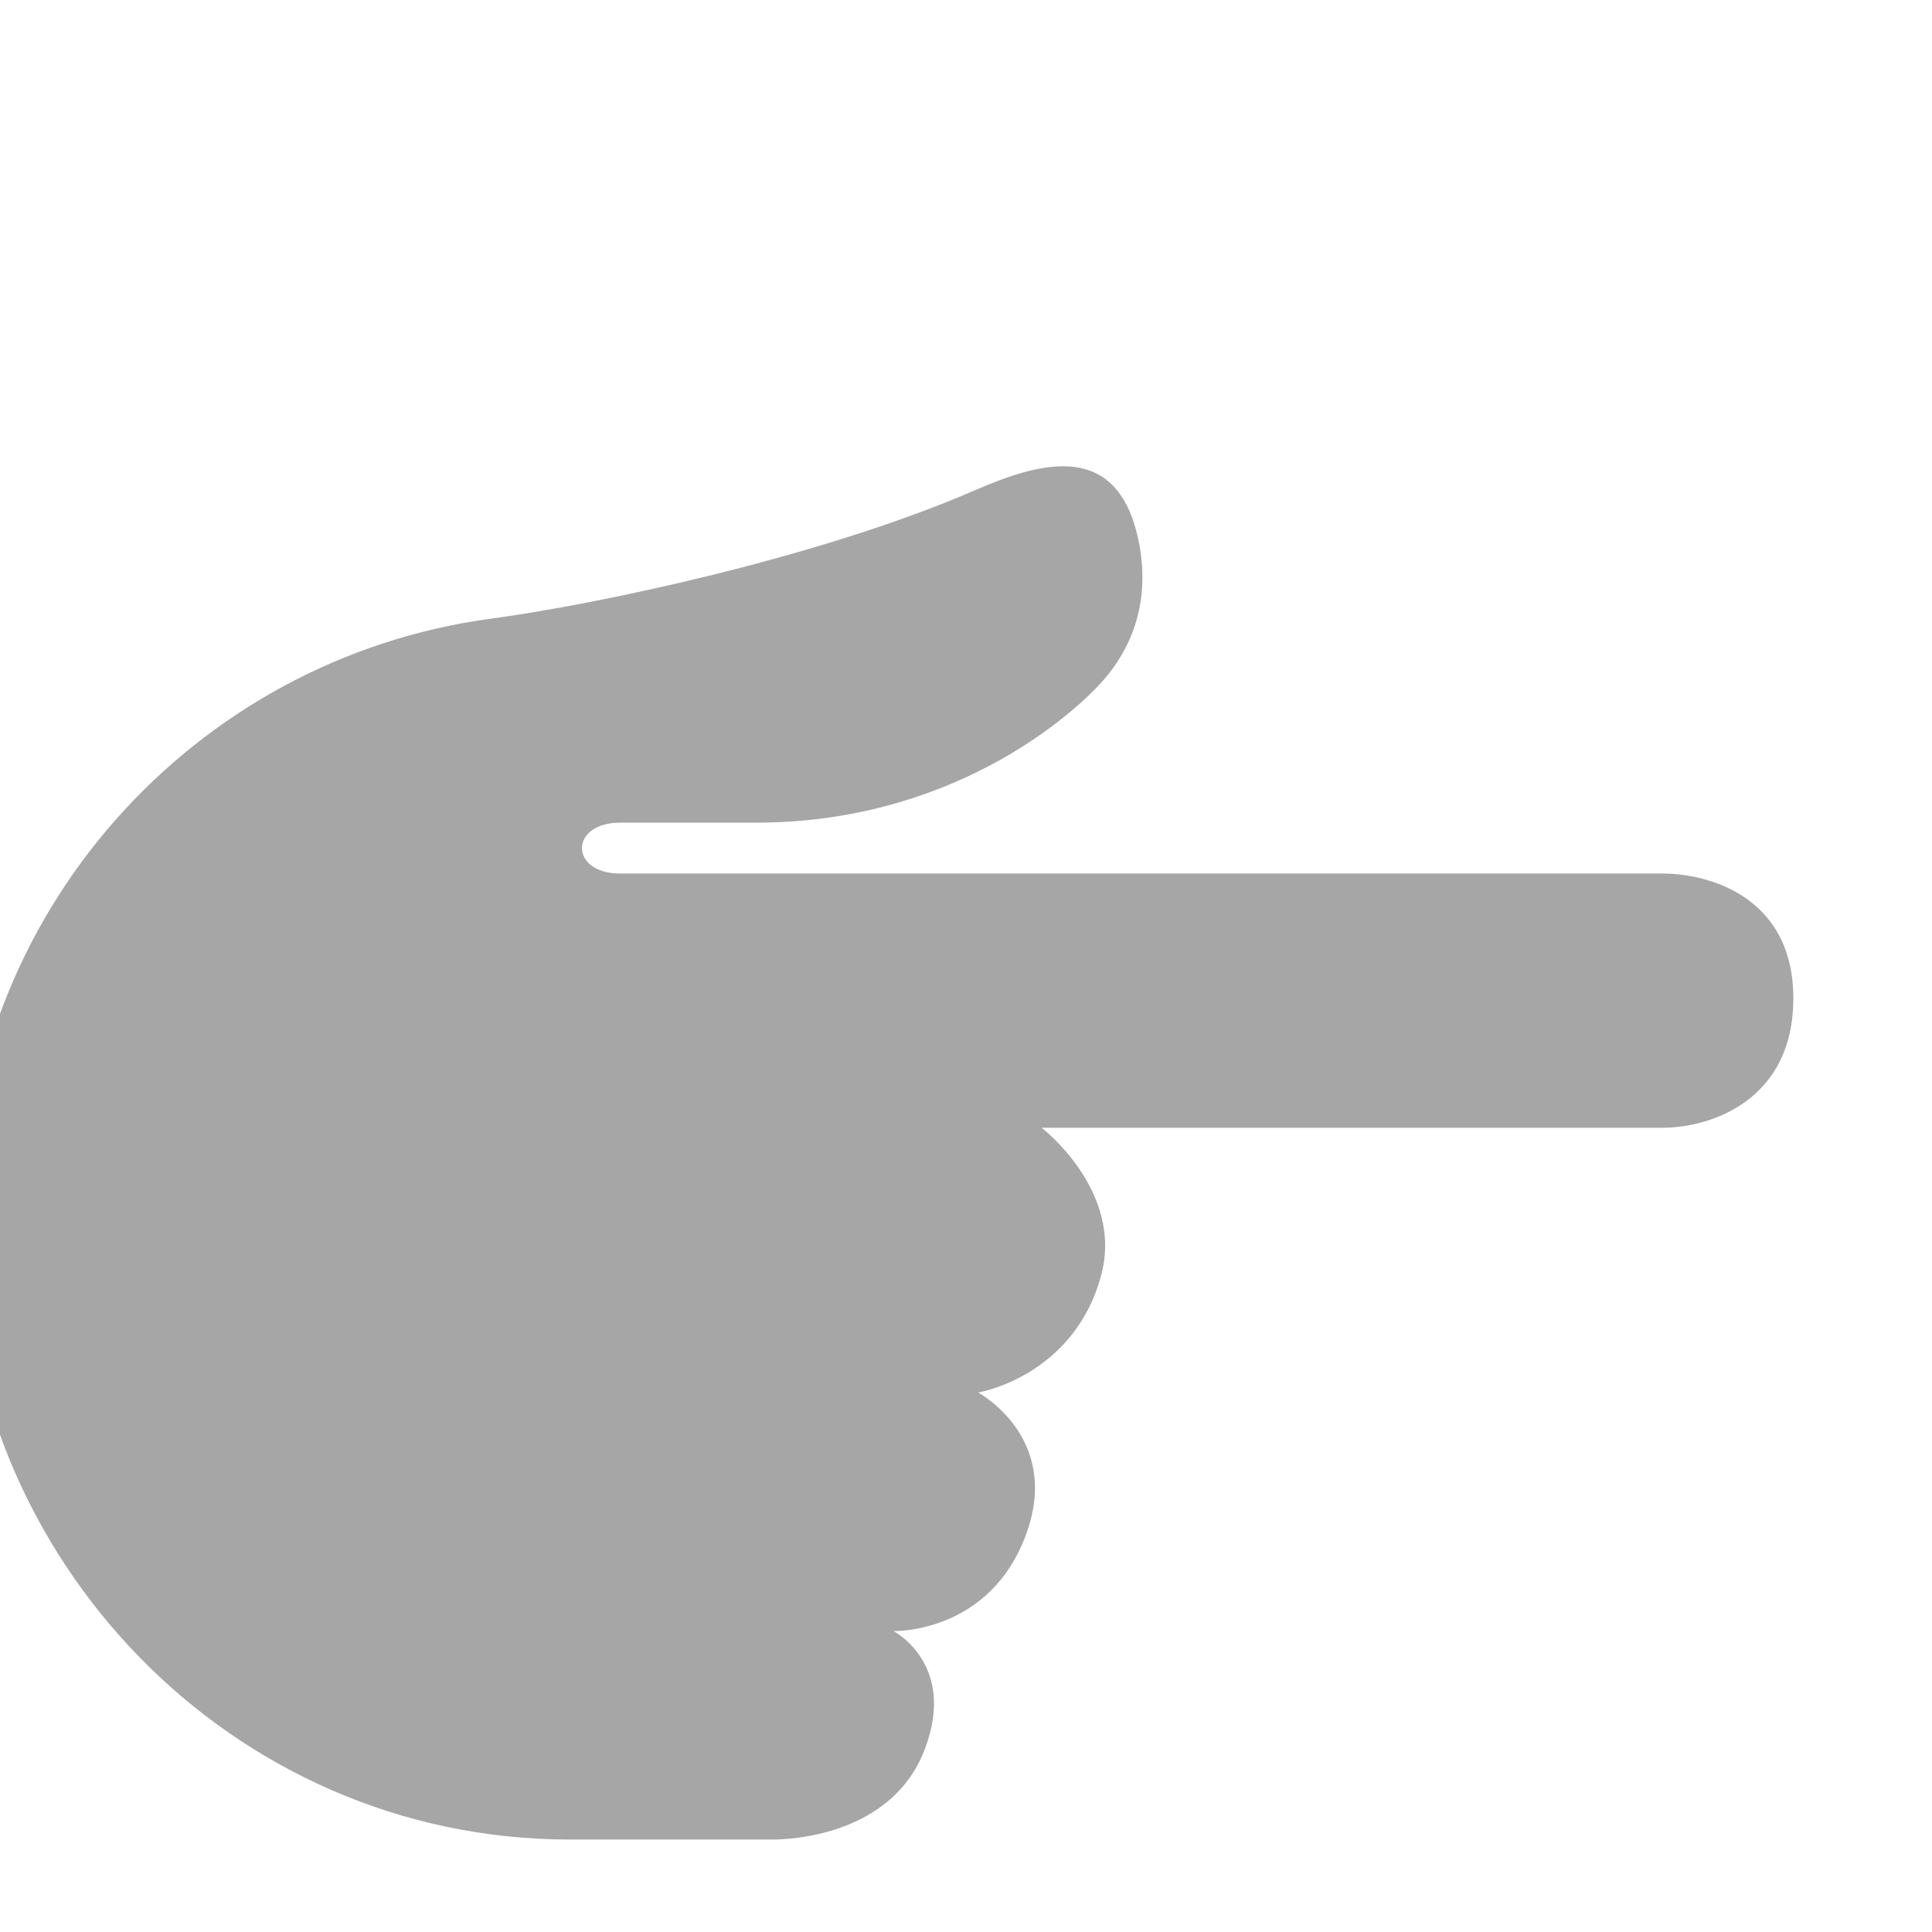 <?xml version="1.0" encoding="UTF-8"?> <svg xmlns="http://www.w3.org/2000/svg" width="22" height="22" viewBox="0 0 22 22" fill="none"><g clip-path="url(#clip0_71_138)"><mask id="mask0_71_138" style="mask-type:luminance" maskUnits="userSpaceOnUse" x="-1" y="3" width="22" height="22"><path d="M21 3L21 25L-1 25L-1 3L21 3Z" fill="white"></path></mask><g mask="url(#mask0_71_138)"><path d="M8.758 20.947C8.758 20.947 10.126 21.002 10.534 19.91C10.896 18.945 10.174 18.573 10.174 18.573C10.174 18.573 11.283 18.608 11.692 17.45C12.079 16.358 11.138 15.857 11.138 15.857C11.138 15.857 12.221 15.68 12.537 14.531C12.803 13.563 11.861 12.842 11.861 12.842L18.929 12.842C19.485 12.842 20.42 12.528 20.421 11.37C20.422 10.212 19.46 9.947 18.929 9.947L7.061 9.947C6.482 9.947 6.482 9.368 7.061 9.368L8.604 9.368C10.8 9.368 12.16 8.189 12.537 7.776C12.913 7.363 13.104 6.811 12.962 6.143C12.721 5.011 11.851 5.258 11.111 5.579C9.329 6.353 6.79 6.884 5.589 7.045C2.198 7.503 -0.418 10.409 -0.421 13.926C-0.423 17.762 2.646 20.944 6.482 20.947L8.758 20.947Z" fill="#A6A6A6"></path></g></g><defs><clipPath id="clip0_71_138"><rect width="22" height="22" fill="white" transform="translate(22) rotate(90)"></rect></clipPath></defs></svg> 